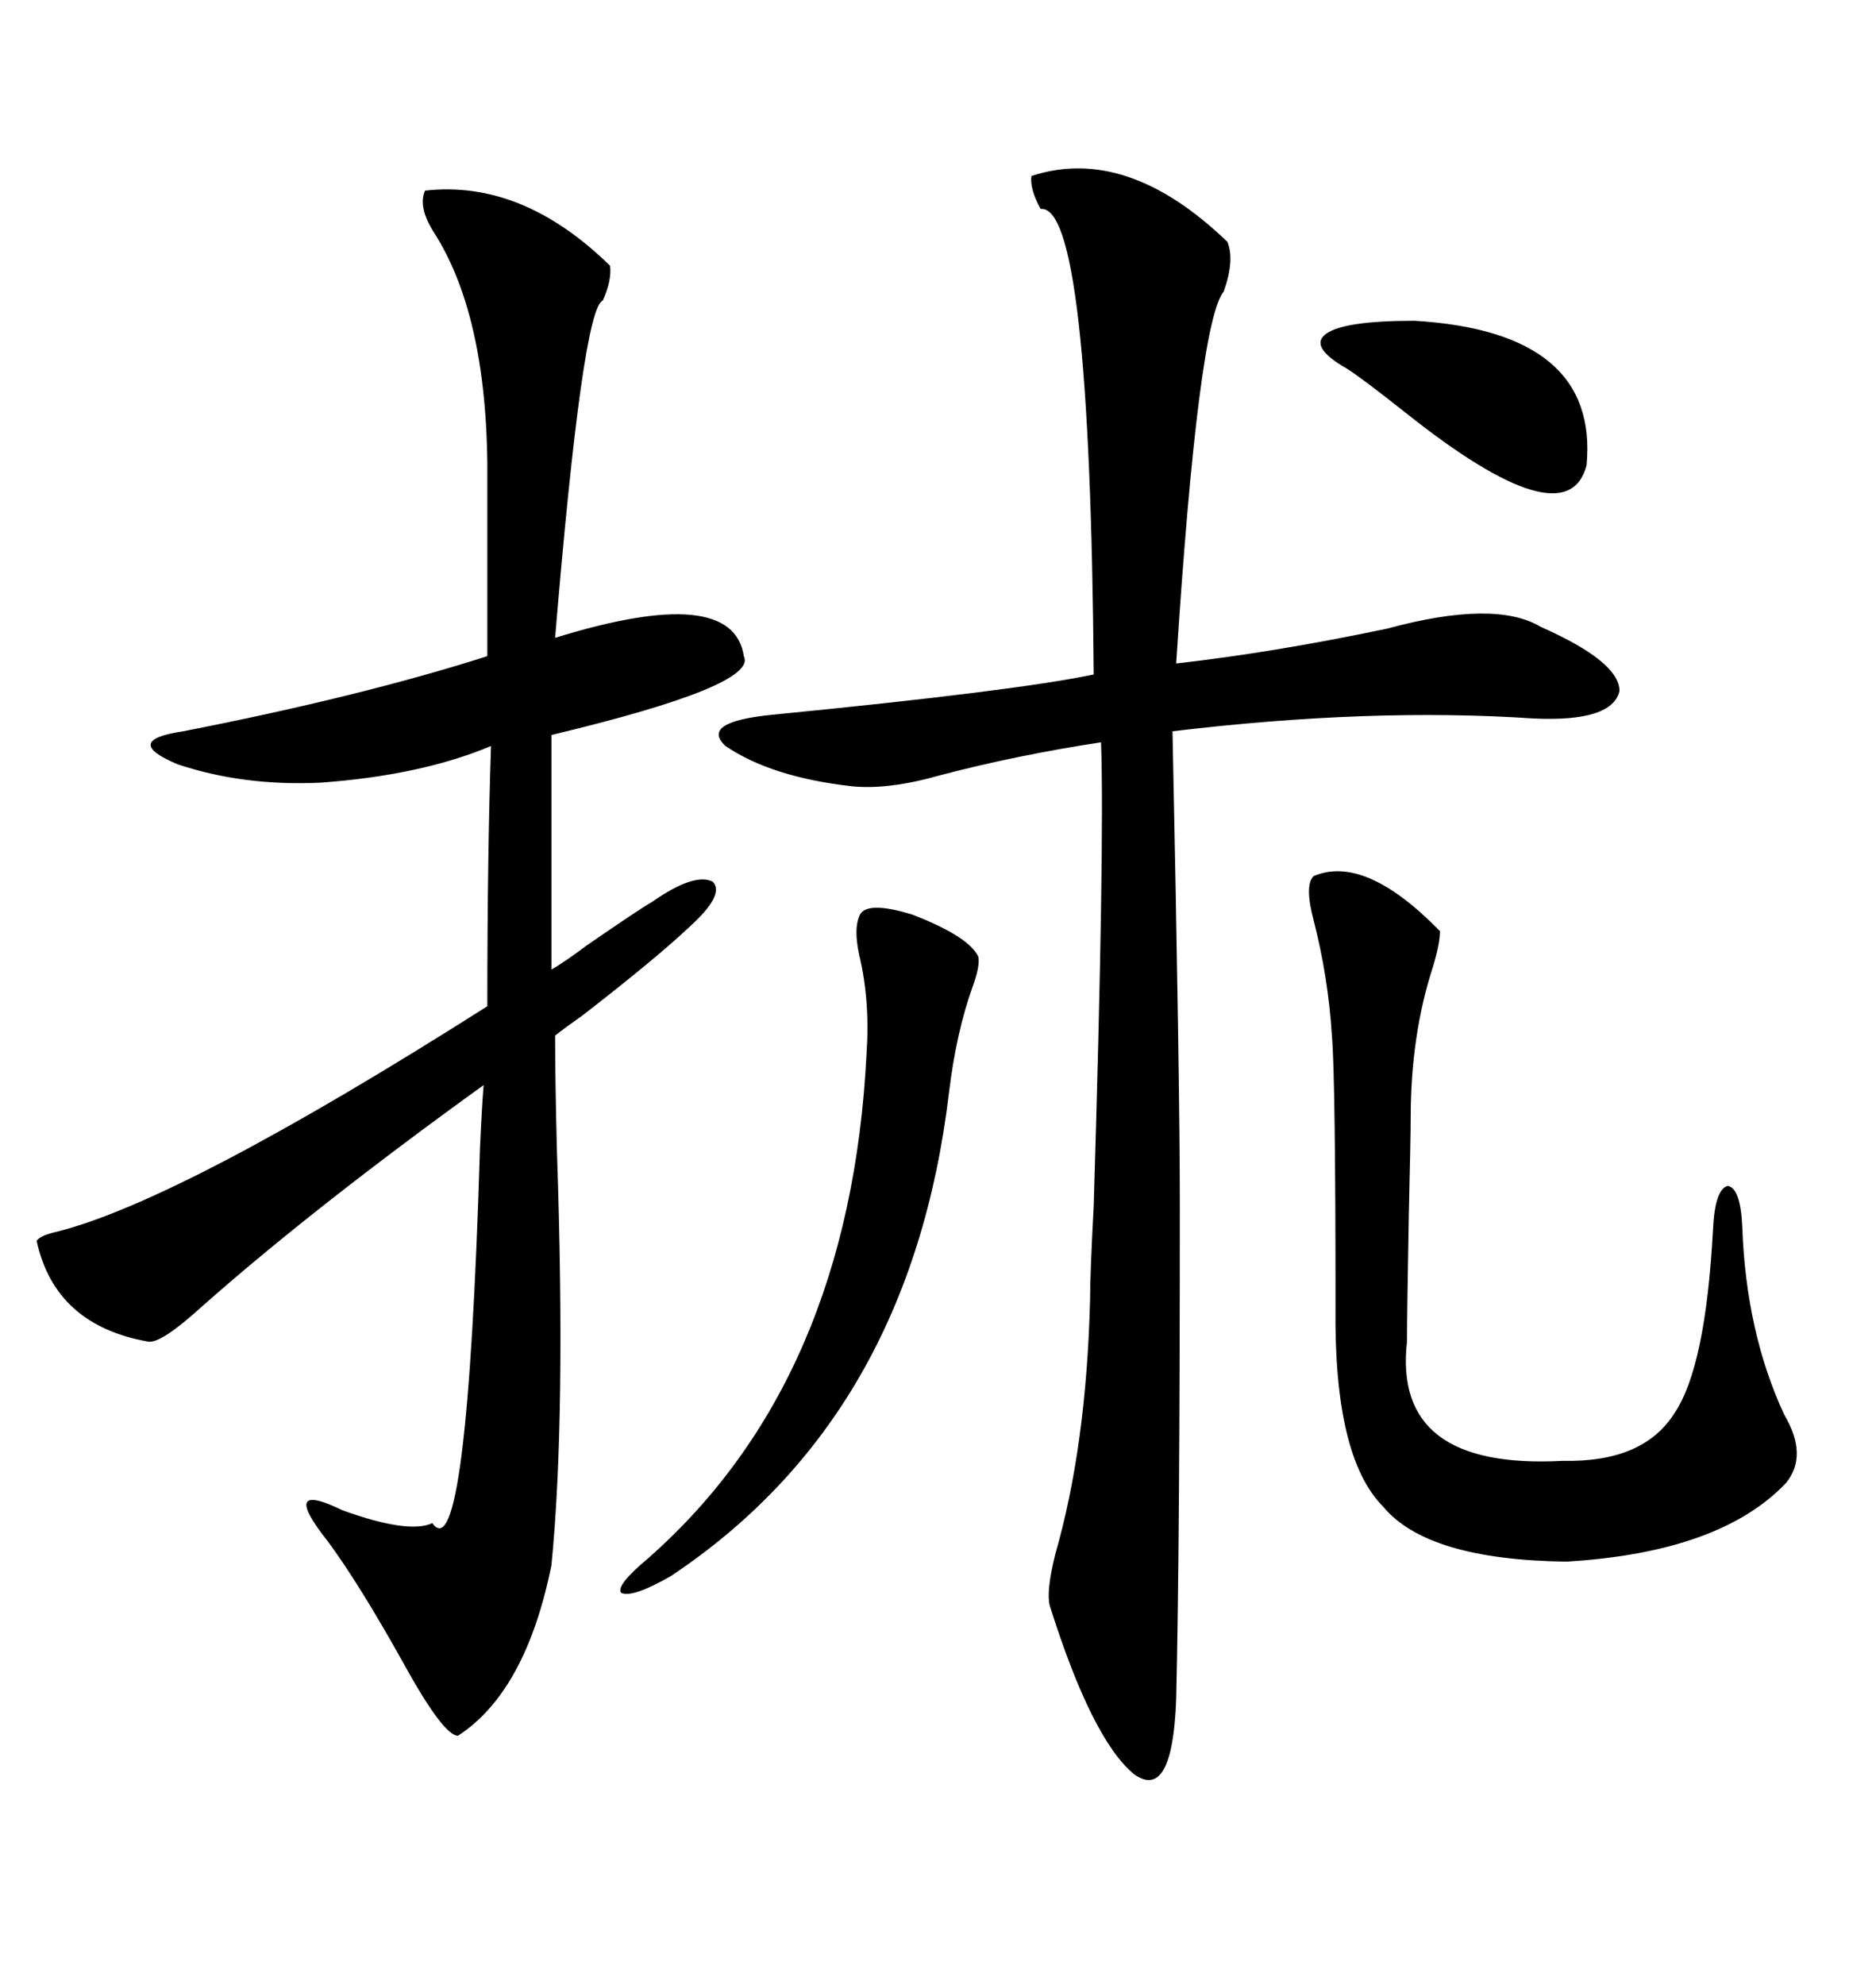 <svg xmlns="http://www.w3.org/2000/svg" xmlns:xlink="http://www.w3.org/1999/xlink" width="300" height="317.285"><path d="M67.97 30.47L67.97 30.47Q83.50 28.71 97.56 42.48L97.56 42.48Q97.85 44.82 96.39 48.05L96.39 48.05Q93.16 49.22 88.77 101.95L88.77 101.95Q117.19 93.16 118.95 104.88L118.95 104.88Q121.29 109.57 88.18 117.48L88.18 117.48L88.18 154.98Q90.23 153.81 93.75 151.17L93.75 151.17Q102.25 145.31 104.30 144.14L104.30 144.14Q111.04 139.45 113.96 140.92L113.96 140.92Q116.02 142.97 110.16 148.24L110.16 148.24Q104.88 153.22 93.16 162.30L93.16 162.30Q90.23 164.36 88.77 165.53L88.77 165.53Q88.77 172.27 89.06 183.98L89.06 183.98Q90.53 226.46 88.18 250.20L88.18 250.20Q84.08 270.41 73.24 277.44L73.24 277.44Q70.90 277.44 64.45 265.72L64.45 265.72Q57.42 253.13 52.44 246.39L52.44 246.39Q44.53 236.43 54.79 241.41L54.79 241.41Q65.33 245.21 69.14 243.46L69.14 243.46Q74.71 251.37 76.76 183.40L76.76 183.40Q77.05 176.95 77.34 173.44L77.34 173.44Q50.10 193.07 32.23 208.89L32.23 208.89Q25.78 214.75 23.73 214.45L23.73 214.45Q8.79 211.82 5.86 198.34L5.86 198.34Q6.45 197.46 9.08 196.88L9.08 196.88Q29.00 191.89 77.93 160.84L77.93 160.84Q77.93 136.82 78.52 119.24L78.52 119.24Q67.38 123.93 51.27 125.10L51.27 125.10Q38.96 125.68 28.42 122.17L28.42 122.17Q19.34 118.36 29.30 116.89L29.30 116.89Q57.71 111.33 77.93 104.88L77.93 104.88L77.93 77.34Q78.22 50.98 69.43 37.21L69.43 37.21Q66.80 33.11 67.97 30.47ZM164.94 28.13L164.94 28.13Q180.18 23.14 196.29 38.67L196.29 38.67Q197.46 41.60 195.70 46.58L195.70 46.58Q191.60 51.56 188.09 106.05L188.09 106.05Q203.61 104.30 221.78 100.49L221.78 100.49Q239.06 95.80 246.39 100.20L246.39 100.20Q258.98 105.76 258.98 110.45L258.98 110.45Q257.81 115.43 245.21 114.84L245.21 114.84Q219.14 113.09 187.50 116.89L187.50 116.89Q188.67 172.85 188.67 192.48L188.67 192.48Q188.67 247.27 188.09 271.58L188.09 271.58Q187.50 287.99 181.35 283.59L181.35 283.59Q174.61 278.03 167.87 256.64L167.87 256.64Q167.29 254.30 168.75 248.44L168.75 248.44Q173.73 231.15 174.32 207.71L174.32 207.71Q174.32 203.61 174.90 192.77L174.90 192.77Q176.66 134.77 176.07 118.65L176.07 118.65Q162.60 120.70 150.29 123.93L150.29 123.93Q142.09 126.27 136.23 125.68L136.23 125.68Q123.34 124.22 116.02 119.24L116.02 119.24Q111.91 115.43 123.34 114.26L123.34 114.26Q162.30 110.45 174.90 107.81L174.90 107.81Q174.32 32.52 166.41 33.40L166.41 33.40Q164.65 30.18 164.94 28.13ZM210.06 140.04L210.06 140.04Q218.26 136.52 230.27 148.83L230.27 148.83Q230.27 150.88 229.10 154.69L229.10 154.69Q225.59 165.53 225.59 178.71L225.59 178.71Q225.59 181.64 225.29 194.24L225.29 194.24Q225 210.06 225 214.45L225 214.45Q222.66 234.96 249.90 233.50L249.90 233.50Q262.79 233.79 267.77 225.88L267.77 225.88Q272.75 218.55 273.93 196.58L273.93 196.58Q274.22 190.14 276.27 189.55L276.27 189.55Q278.32 189.84 278.61 196.00L278.61 196.00Q279.20 212.99 285.35 226.17L285.35 226.17Q289.16 232.62 285.64 237.01L285.64 237.01Q275.10 248.14 250.49 249.61L250.49 249.61Q228.22 249.32 221.19 240.82L221.19 240.82Q213.28 232.91 213.57 208.89L213.57 208.89Q213.57 172.27 212.99 165.53L212.99 165.53Q212.40 156.15 210.06 147.07L210.06 147.07Q208.59 141.50 210.06 140.04ZM137.40 146.48L137.40 146.48Q138.28 143.85 145.90 146.19L145.90 146.19Q154.98 149.71 156.45 152.93L156.45 152.93Q156.74 154.39 155.57 157.62L155.57 157.62Q152.93 164.94 151.76 174.61L151.76 174.61Q145.61 226.46 107.23 251.95L107.23 251.95Q101.07 255.47 99.32 254.59L99.32 254.59Q98.44 253.42 103.71 249.02L103.71 249.02Q135.94 220.61 138.57 168.46L138.57 168.46Q139.16 159.96 137.40 152.64L137.40 152.64Q136.52 148.54 137.40 146.48ZM226.17 51.27L226.17 51.27Q255.76 53.03 253.71 74.41L253.71 74.41Q250.49 86.43 224.71 65.92L224.71 65.92Q217.68 60.35 215.33 58.89L215.33 58.89Q209.18 55.37 212.11 53.32L212.11 53.32Q215.04 51.27 226.17 51.27Z"/></svg>